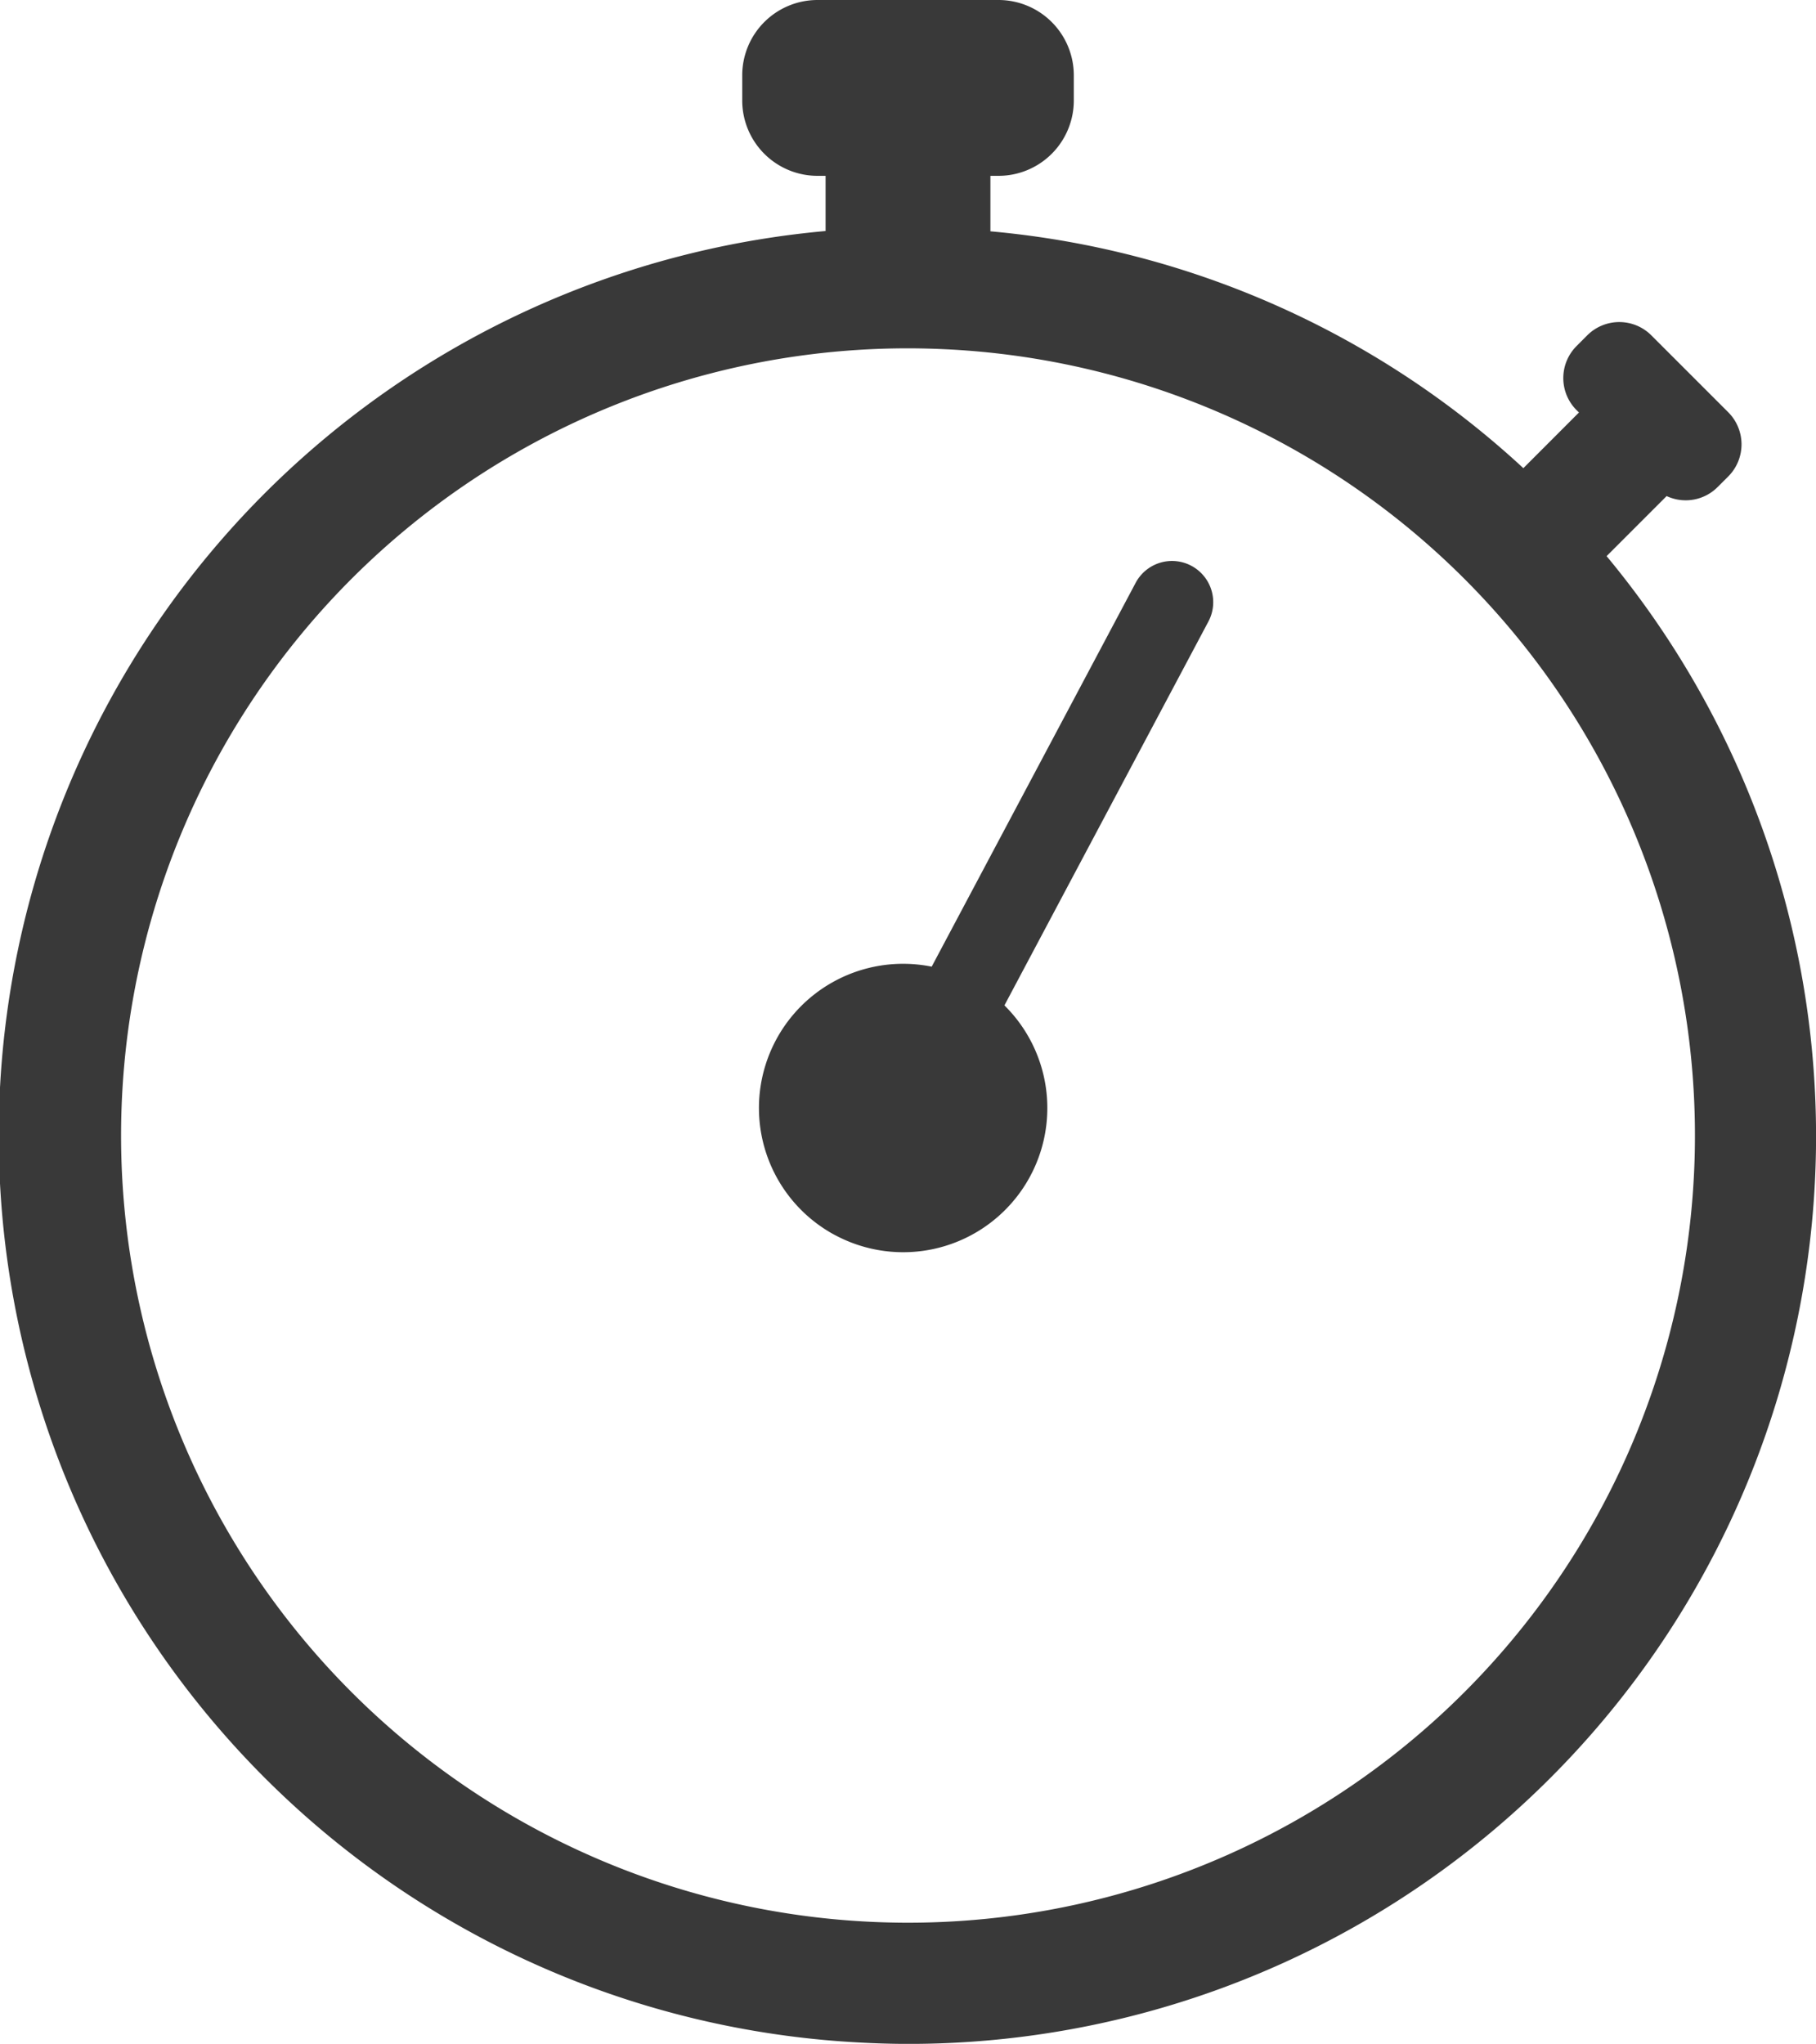 <svg xmlns="http://www.w3.org/2000/svg" width="86.211" height="96.997" viewBox="0 0 86.211 96.997"><defs><style>.a{fill:#393939;}</style></defs><path class="a" d="M40.73,96.93a43.1,43.1,0,0,1-1.537-85.966V8.345h-.381a3.575,3.575,0,0,1-3.576-3.576V3.576A3.575,3.575,0,0,1,38.813,0H47.4a3.577,3.577,0,0,1,3.577,3.576V4.769A3.576,3.576,0,0,1,47.4,8.345h-.382v2.633a42.892,42.892,0,0,1,25.3,11.24l2.64-2.642-.113-.111a2.151,2.151,0,0,1,0-3.043l.506-.507a2.151,2.151,0,0,1,3.043,0l3.653,3.652a2.156,2.156,0,0,1,0,3.043l-.508.507a2.142,2.142,0,0,1-2.419.426l-2.85,2.85A43.078,43.078,0,0,1,43.139,97C42.34,97,41.539,96.975,40.73,96.93ZM5.805,51.829a37.358,37.358,0,1,0,39.361-35.24c-.7-.038-1.4-.058-2.092-.058A37.351,37.351,0,0,0,5.805,51.829Zm33.859,6.8A6.844,6.844,0,0,1,44.23,45.876L53.9,27.684a1.956,1.956,0,1,1,3.454,1.836L47.683,47.714a6.843,6.843,0,0,1-8.019,10.913Z" transform="translate(0)"/></svg>